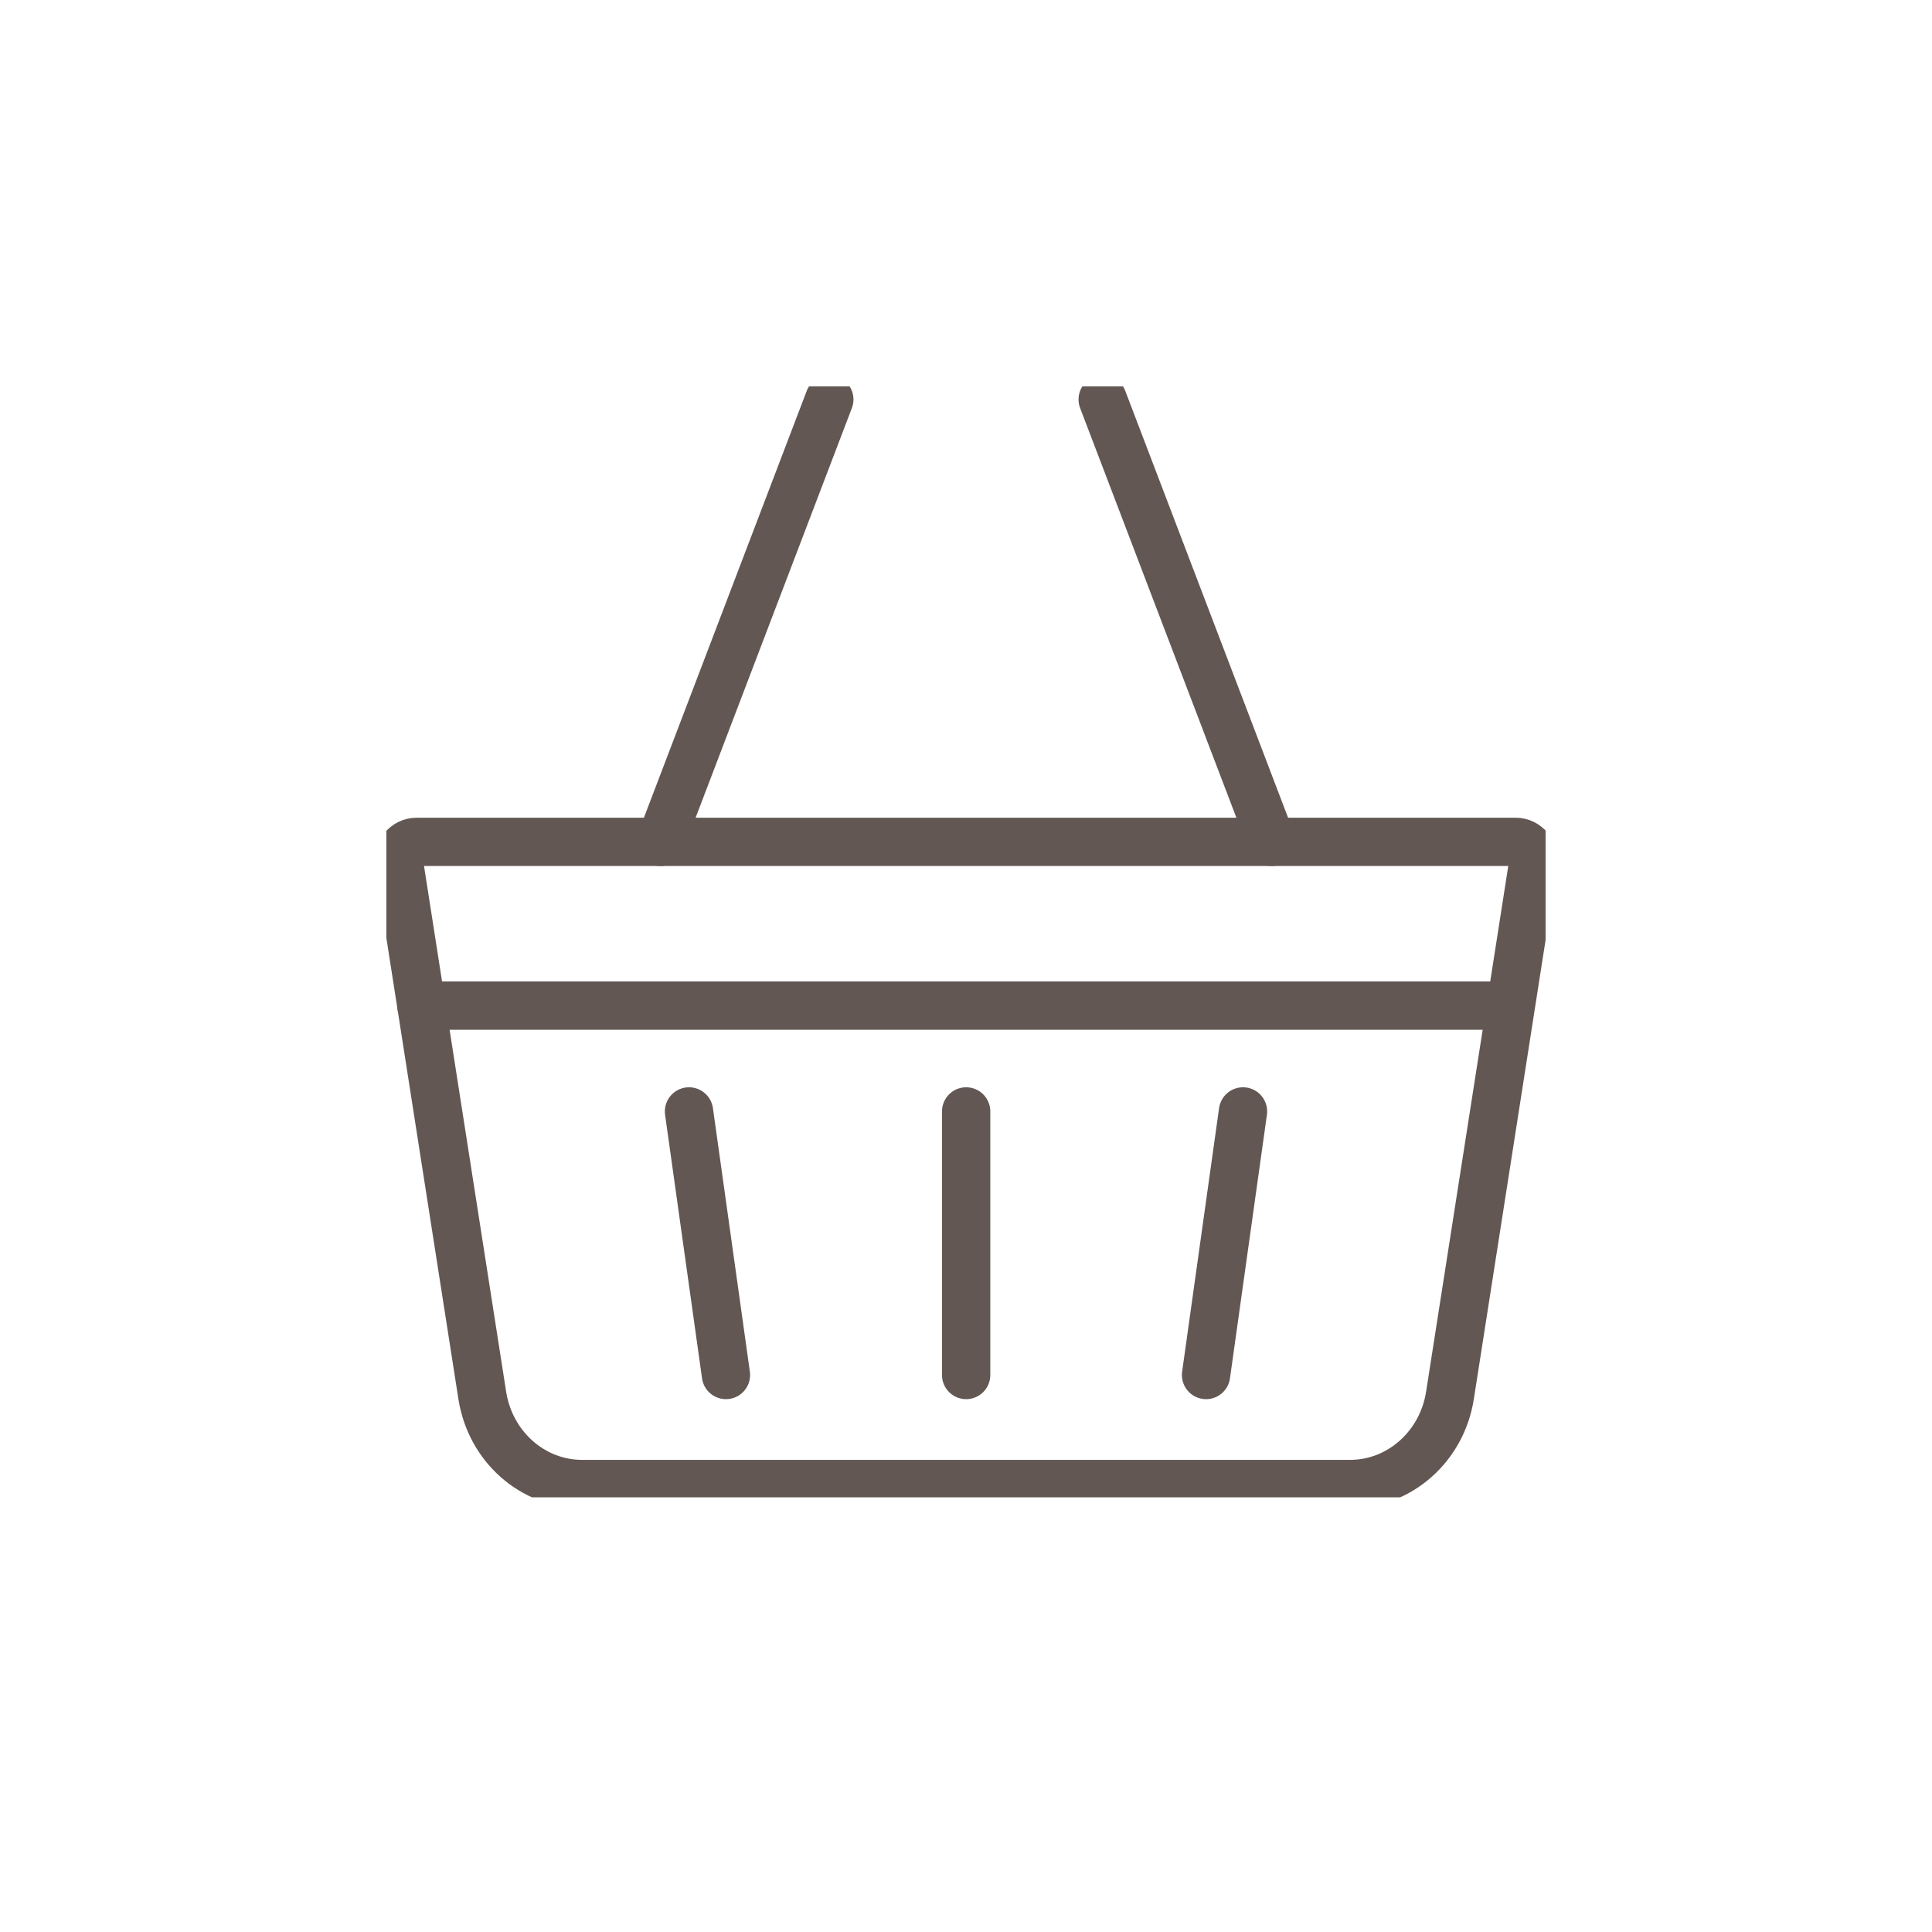 <svg width="40" height="40" viewBox="0 0 40 40" fill="none" xmlns="http://www.w3.org/2000/svg">
<g clip-path="url(#clip0_125_7065)">
<path d="M31.375 17.43H8.625C8.398 17.43 8.227 17.641 8.264 17.873L9.985 28.89C10.15 29.948 11.024 30.725 12.053 30.725H27.953C28.976 30.725 29.855 29.948 30.02 28.89L31.742 17.873C31.778 17.641 31.607 17.43 31.38 17.43H31.375Z" stroke="#625753" stroke-miterlimit="10" stroke-linecap="round"/>
<path d="M17.17 8.27L13.676 17.43" stroke="#625753" stroke-miterlimit="10" stroke-linecap="round"/>
<path d="M22.83 8.27L26.324 17.43" stroke="#625753" stroke-miterlimit="10" stroke-linecap="round"/>
<path d="M8.724 20.82H31.075" stroke="#625753" stroke-miterlimit="10" stroke-linecap="round"/>
<path d="M20.003 23.011V28.468" stroke="#625753" stroke-miterlimit="10" stroke-linecap="round"/>
<path d="M14.265 23.011L15.03 28.468" stroke="#625753" stroke-miterlimit="10" stroke-linecap="round"/>
<path d="M25.735 23.011L24.97 28.468" stroke="#625753" stroke-miterlimit="10" stroke-linecap="round"/>
</g>
<defs>
<clipPath id="clip0_125_7065">
<rect width="24" height="23" fill="white" transform="translate(8 8)"/>
</clipPath>
</defs>
</svg>
